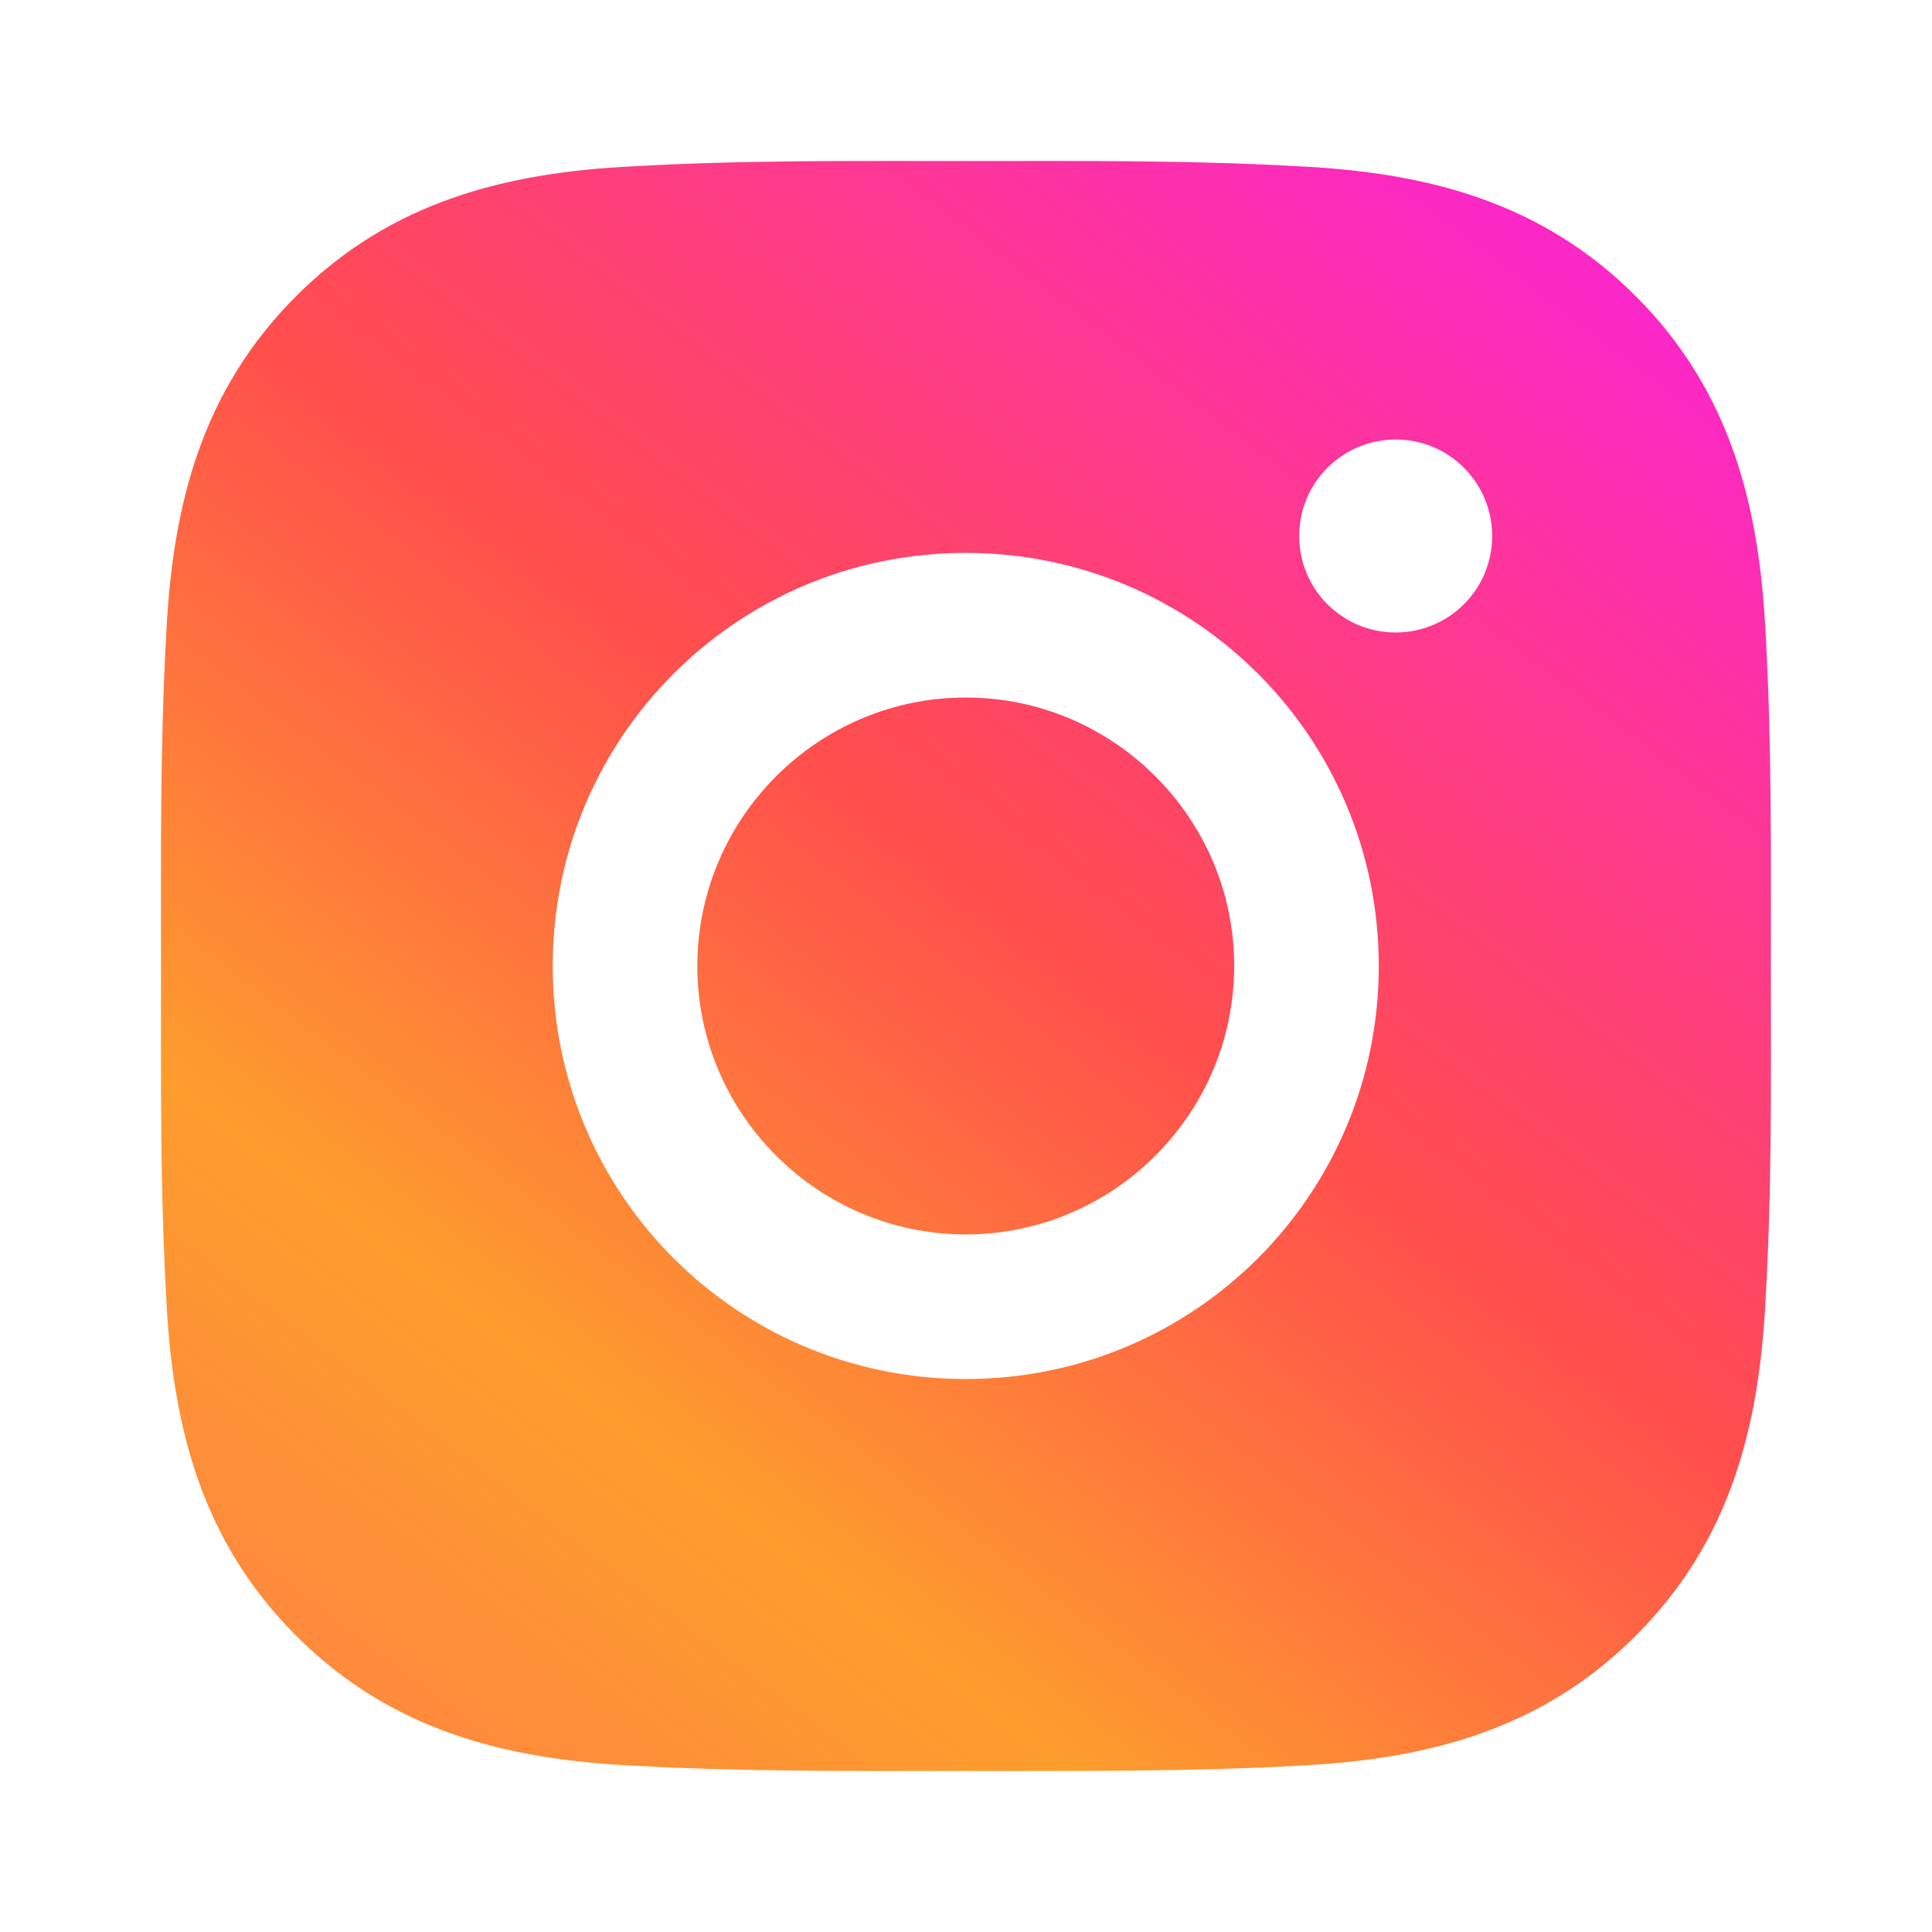 <svg width="32" height="32" viewBox="0 0 32 32" fill="none" xmlns="http://www.w3.org/2000/svg">
<path d="M15.996 11.553C13.547 11.553 11.55 13.551 11.55 15.999C11.55 18.448 13.547 20.446 15.996 20.446C18.444 20.446 20.442 18.448 20.442 15.999C20.442 13.551 18.444 11.553 15.996 11.553ZM29.331 15.999C29.331 14.158 29.348 12.334 29.244 10.496C29.141 8.361 28.654 6.466 27.093 4.905C25.529 3.341 23.637 2.857 21.503 2.754C19.662 2.65 17.837 2.667 15.999 2.667C14.158 2.667 12.333 2.65 10.495 2.754C8.361 2.857 6.466 3.344 4.905 4.905C3.341 6.47 2.857 8.361 2.754 10.496C2.65 12.337 2.667 14.161 2.667 15.999C2.667 17.837 2.65 19.665 2.754 21.503C2.857 23.638 3.344 25.532 4.905 27.093C6.47 28.658 8.361 29.142 10.495 29.245C12.337 29.348 14.161 29.332 15.999 29.332C17.84 29.332 19.665 29.348 21.503 29.245C23.637 29.142 25.532 28.655 27.093 27.093C28.657 25.529 29.141 23.638 29.244 21.503C29.351 19.665 29.331 17.841 29.331 15.999ZM15.996 22.841C12.21 22.841 9.155 19.785 9.155 15.999C9.155 12.213 12.21 9.158 15.996 9.158C19.782 9.158 22.837 12.213 22.837 15.999C22.837 19.785 19.782 22.841 15.996 22.841ZM23.117 10.476C22.233 10.476 21.519 9.762 21.519 8.878C21.519 7.994 22.233 7.28 23.117 7.28C24.001 7.28 24.715 7.994 24.715 8.878C24.715 9.088 24.674 9.296 24.594 9.49C24.514 9.684 24.396 9.86 24.247 10.008C24.099 10.157 23.923 10.274 23.729 10.354C23.535 10.435 23.327 10.476 23.117 10.476Z" fill="url(#paint0_linear_1265_10750)"/>
<defs>
<linearGradient id="paint0_linear_1265_10750" x1="-3.667" y1="37.666" x2="26.333" y2="-1.667" gradientUnits="userSpaceOnUse">
<stop stop-color="#FF5E5E"/>
<stop offset="0.397" stop-color="#FD9D2D"/>
<stop offset="0.618" stop-color="#FF4D4D"/>
<stop offset="1" stop-color="#FA1AF1"/>
</linearGradient>
</defs>
</svg>
